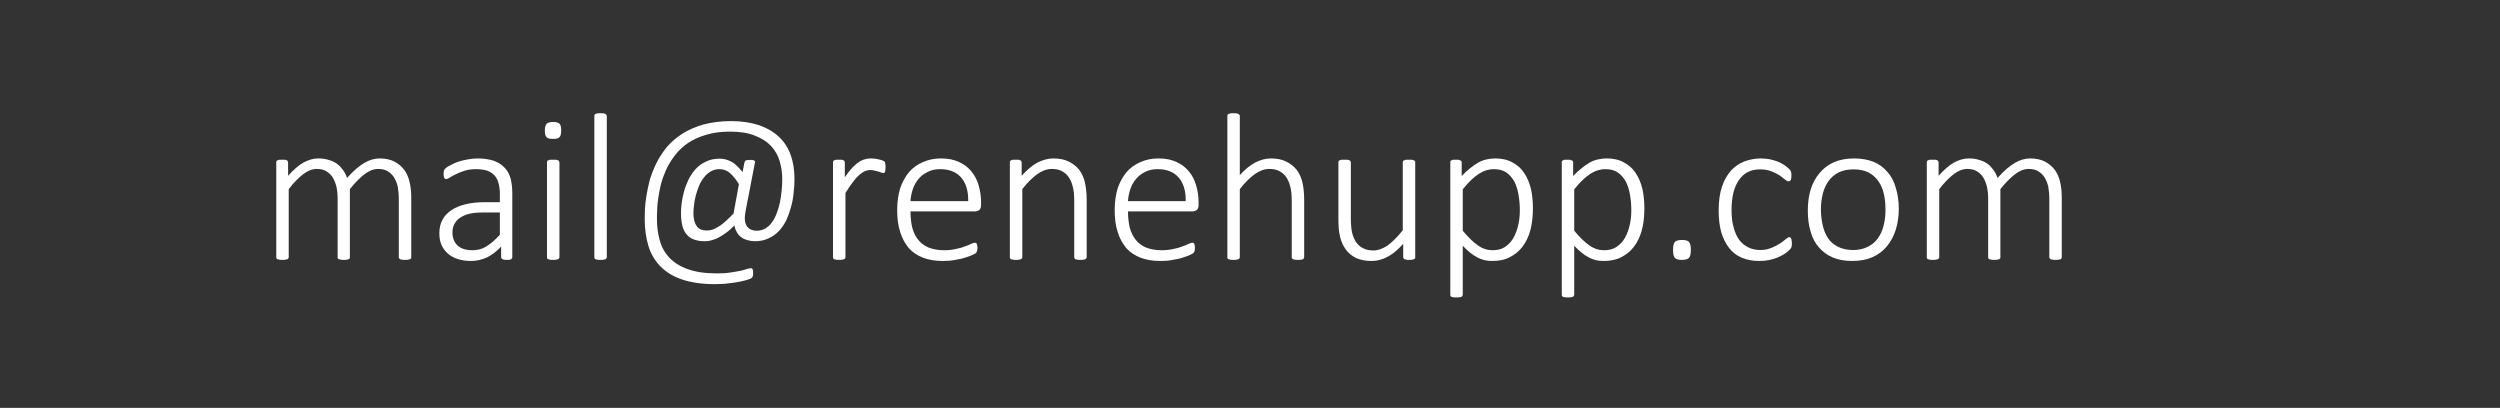 <?xml version="1.0" encoding="UTF-8" standalone="no"?>
<!DOCTYPE svg PUBLIC "-//W3C//DTD SVG 1.1//EN" "http://www.w3.org/Graphics/SVG/1.1/DTD/svg11.dtd">
<svg width="100%" height="100%" viewBox="0 0 1802 294" version="1.1" xmlns="http://www.w3.org/2000/svg" xmlns:xlink="http://www.w3.org/1999/xlink" xml:space="preserve" xmlns:serif="http://www.serif.com/" style="fill-rule:evenodd;clip-rule:evenodd;stroke-linejoin:round;stroke-miterlimit:2;">
    <rect x="0" y="0" width="1802" height="294" fill="#333333" stroke="none"/>
    <g transform="matrix(1,0,0,1,-2581.97,-1338.59)">
        <g id="Artboard3" transform="matrix(1.33,0,0,0.955,-1045.35,112.581)">
            <rect x="2726.92" y="1284.16" width="1354.39" height="307.815" style="fill:none;"/>
            <g transform="matrix(0.752,0,0,1.047,718.153,-26.043)">
                <g transform="matrix(154.634,0,0,154.634,2858.18,1437.91)">
                    <path d="M0.711,-0.01C0.711,-0.008 0.711,-0.006 0.71,-0.004C0.709,-0.003 0.707,-0.001 0.705,-0C0.703,0 0.7,0.001 0.697,0.002C0.693,0.003 0.688,0.003 0.683,0.003C0.677,0.003 0.672,0.003 0.668,0.002C0.664,0.001 0.661,0 0.659,-0C0.657,-0.001 0.655,-0.003 0.655,-0.004C0.654,-0.006 0.653,-0.008 0.653,-0.01L0.653,-0.282C0.653,-0.303 0.651,-0.322 0.648,-0.339C0.644,-0.356 0.638,-0.37 0.63,-0.383C0.622,-0.395 0.612,-0.404 0.6,-0.411C0.588,-0.418 0.573,-0.421 0.557,-0.421C0.536,-0.421 0.515,-0.413 0.494,-0.397C0.473,-0.381 0.45,-0.358 0.425,-0.327L0.425,-0.01C0.425,-0.008 0.425,-0.006 0.424,-0.004C0.423,-0.003 0.421,-0.001 0.419,-0C0.417,0 0.414,0.001 0.41,0.002C0.407,0.003 0.402,0.003 0.396,0.003C0.391,0.003 0.386,0.003 0.383,0.002C0.379,0.001 0.376,0 0.374,-0C0.371,-0.001 0.37,-0.003 0.369,-0.004C0.368,-0.006 0.368,-0.008 0.368,-0.01L0.368,-0.282C0.368,-0.303 0.366,-0.322 0.362,-0.339C0.358,-0.356 0.352,-0.37 0.344,-0.383C0.336,-0.395 0.326,-0.404 0.314,-0.411C0.302,-0.418 0.287,-0.421 0.271,-0.421C0.25,-0.421 0.229,-0.413 0.208,-0.397C0.187,-0.381 0.164,-0.358 0.14,-0.327L0.14,-0.01C0.14,-0.008 0.139,-0.006 0.138,-0.004C0.137,-0.003 0.136,-0.001 0.134,-0C0.131,0 0.128,0.001 0.125,0.002C0.121,0.003 0.116,0.003 0.11,0.003C0.105,0.003 0.1,0.003 0.096,0.002C0.093,0.001 0.09,0 0.087,-0C0.085,-0.001 0.084,-0.003 0.083,-0.004C0.082,-0.006 0.082,-0.008 0.082,-0.01L0.082,-0.452C0.082,-0.454 0.082,-0.455 0.083,-0.457C0.084,-0.459 0.085,-0.46 0.087,-0.461C0.09,-0.462 0.093,-0.463 0.096,-0.464C0.099,-0.464 0.104,-0.464 0.109,-0.464C0.115,-0.464 0.119,-0.464 0.123,-0.464C0.127,-0.463 0.129,-0.462 0.131,-0.461C0.133,-0.46 0.135,-0.459 0.135,-0.457C0.136,-0.455 0.137,-0.454 0.137,-0.452L0.137,-0.389C0.162,-0.417 0.186,-0.438 0.209,-0.451C0.232,-0.463 0.254,-0.47 0.277,-0.47C0.295,-0.47 0.312,-0.468 0.326,-0.463C0.341,-0.459 0.354,-0.453 0.365,-0.445C0.376,-0.437 0.385,-0.427 0.393,-0.416C0.401,-0.405 0.407,-0.393 0.412,-0.379C0.427,-0.396 0.442,-0.411 0.455,-0.422C0.469,-0.434 0.482,-0.443 0.494,-0.45C0.506,-0.457 0.518,-0.462 0.529,-0.465C0.541,-0.468 0.552,-0.47 0.563,-0.47C0.591,-0.47 0.614,-0.465 0.633,-0.455C0.652,-0.445 0.667,-0.432 0.679,-0.416C0.691,-0.399 0.699,-0.38 0.704,-0.357C0.709,-0.335 0.711,-0.312 0.711,-0.287L0.711,-0.01Z" style="fill:white;fill-rule:nonzero;"/>
                </g>
                <g transform="matrix(154.634,0,0,154.634,2980.49,1437.91)">
                    <path d="M0.391,-0.01C0.391,-0.007 0.39,-0.004 0.388,-0.002C0.386,-0 0.383,0.001 0.38,0.002C0.376,0.003 0.372,0.003 0.366,0.003C0.36,0.003 0.355,0.003 0.352,0.002C0.348,0.001 0.345,-0 0.343,-0.002C0.34,-0.004 0.339,-0.007 0.339,-0.01L0.339,-0.059C0.319,-0.038 0.298,-0.021 0.274,-0.009C0.25,0.002 0.225,0.008 0.199,0.008C0.176,0.008 0.155,0.005 0.137,-0.001C0.119,-0.007 0.103,-0.015 0.09,-0.027C0.078,-0.038 0.068,-0.051 0.061,-0.067C0.054,-0.083 0.051,-0.101 0.051,-0.121C0.051,-0.146 0.056,-0.167 0.066,-0.185C0.076,-0.203 0.09,-0.218 0.109,-0.23C0.127,-0.242 0.15,-0.251 0.176,-0.257C0.202,-0.263 0.231,-0.266 0.263,-0.266L0.333,-0.266L0.333,-0.304C0.333,-0.323 0.331,-0.34 0.327,-0.354C0.323,-0.369 0.317,-0.381 0.308,-0.391C0.299,-0.4 0.288,-0.408 0.274,-0.413C0.26,-0.417 0.243,-0.42 0.223,-0.42C0.203,-0.42 0.186,-0.418 0.17,-0.413C0.154,-0.408 0.141,-0.403 0.129,-0.397C0.117,-0.391 0.108,-0.386 0.1,-0.381C0.092,-0.376 0.087,-0.374 0.083,-0.374C0.082,-0.374 0.08,-0.374 0.078,-0.375C0.076,-0.376 0.075,-0.377 0.074,-0.379C0.073,-0.38 0.072,-0.383 0.072,-0.385C0.071,-0.388 0.071,-0.392 0.071,-0.396C0.071,-0.402 0.071,-0.408 0.072,-0.412C0.073,-0.416 0.076,-0.42 0.08,-0.424C0.084,-0.428 0.091,-0.433 0.102,-0.438C0.112,-0.444 0.124,-0.449 0.137,-0.454C0.151,-0.459 0.166,-0.462 0.181,-0.465C0.197,-0.468 0.212,-0.47 0.228,-0.47C0.258,-0.47 0.284,-0.466 0.305,-0.459C0.326,-0.451 0.342,-0.441 0.355,-0.427C0.368,-0.414 0.377,-0.397 0.383,-0.377C0.388,-0.357 0.391,-0.334 0.391,-0.309L0.391,-0.01ZM0.333,-0.218L0.252,-0.218C0.229,-0.218 0.208,-0.216 0.191,-0.212C0.173,-0.208 0.159,-0.201 0.147,-0.193C0.135,-0.185 0.127,-0.175 0.121,-0.164C0.115,-0.153 0.112,-0.14 0.112,-0.125C0.112,-0.1 0.12,-0.079 0.136,-0.064C0.153,-0.049 0.175,-0.042 0.205,-0.042C0.228,-0.042 0.249,-0.047 0.269,-0.059C0.289,-0.071 0.311,-0.09 0.333,-0.114L0.333,-0.218Z" style="fill:white;fill-rule:nonzero;"/>
                </g>
                <g transform="matrix(154.634,0,0,154.634,3053.28,1437.91)">
                    <path d="M0.14,-0.01C0.14,-0.008 0.139,-0.006 0.138,-0.004C0.137,-0.003 0.136,-0.001 0.134,-0C0.131,0 0.128,0.001 0.125,0.002C0.121,0.003 0.116,0.003 0.11,0.003C0.105,0.003 0.1,0.003 0.096,0.002C0.093,0.001 0.09,0 0.087,-0C0.085,-0.001 0.084,-0.003 0.083,-0.004C0.082,-0.006 0.082,-0.008 0.082,-0.01L0.082,-0.452C0.082,-0.454 0.082,-0.455 0.083,-0.457C0.084,-0.459 0.085,-0.46 0.087,-0.461C0.09,-0.462 0.093,-0.463 0.096,-0.464C0.1,-0.464 0.105,-0.464 0.11,-0.464C0.116,-0.464 0.121,-0.464 0.125,-0.464C0.128,-0.463 0.131,-0.462 0.134,-0.461C0.136,-0.46 0.137,-0.459 0.138,-0.457C0.139,-0.455 0.14,-0.454 0.14,-0.452L0.14,-0.01ZM0.148,-0.601C0.148,-0.585 0.146,-0.574 0.14,-0.569C0.135,-0.563 0.125,-0.561 0.11,-0.561C0.096,-0.561 0.086,-0.563 0.08,-0.569C0.075,-0.574 0.072,-0.584 0.072,-0.6C0.072,-0.616 0.075,-0.626 0.081,-0.632C0.086,-0.637 0.096,-0.64 0.111,-0.64C0.125,-0.64 0.135,-0.637 0.14,-0.632C0.146,-0.627 0.148,-0.616 0.148,-0.601Z" style="fill:white;fill-rule:nonzero;"/>
                </g>
                <g transform="matrix(154.634,0,0,154.634,3087.41,1437.91)">
                    <path d="M0.14,-0.01C0.14,-0.008 0.139,-0.006 0.138,-0.004C0.137,-0.003 0.136,-0.001 0.134,-0C0.131,0 0.128,0.001 0.125,0.002C0.121,0.003 0.116,0.003 0.11,0.003C0.105,0.003 0.1,0.003 0.096,0.002C0.093,0.001 0.09,0 0.087,-0C0.085,-0.001 0.084,-0.003 0.083,-0.004C0.082,-0.006 0.082,-0.008 0.082,-0.01L0.082,-0.668C0.082,-0.67 0.082,-0.672 0.083,-0.673C0.084,-0.675 0.085,-0.676 0.087,-0.677C0.09,-0.679 0.093,-0.679 0.096,-0.68C0.1,-0.68 0.105,-0.681 0.11,-0.681C0.116,-0.681 0.121,-0.68 0.125,-0.68C0.128,-0.679 0.131,-0.679 0.134,-0.677C0.136,-0.676 0.137,-0.675 0.138,-0.673C0.139,-0.672 0.14,-0.67 0.14,-0.668L0.14,-0.01Z" style="fill:white;fill-rule:nonzero;"/>
                </g>
                <g transform="matrix(154.634,0,0,154.634,3121.54,1437.91)">
                    <path d="M0.794,-0.375C0.794,-0.354 0.793,-0.332 0.79,-0.31C0.788,-0.287 0.784,-0.265 0.778,-0.244C0.772,-0.222 0.765,-0.202 0.756,-0.182C0.746,-0.163 0.735,-0.146 0.721,-0.131C0.707,-0.117 0.691,-0.105 0.672,-0.097C0.654,-0.088 0.632,-0.084 0.608,-0.084C0.597,-0.084 0.586,-0.086 0.575,-0.089C0.564,-0.092 0.555,-0.096 0.547,-0.102C0.538,-0.108 0.531,-0.116 0.526,-0.125C0.52,-0.135 0.516,-0.145 0.514,-0.158C0.501,-0.144 0.489,-0.133 0.476,-0.124C0.464,-0.115 0.452,-0.107 0.44,-0.101C0.429,-0.095 0.417,-0.091 0.406,-0.088C0.396,-0.085 0.385,-0.084 0.375,-0.084C0.362,-0.084 0.35,-0.085 0.34,-0.088C0.329,-0.09 0.32,-0.094 0.312,-0.098C0.304,-0.103 0.297,-0.109 0.291,-0.116C0.285,-0.123 0.28,-0.132 0.276,-0.141C0.272,-0.151 0.27,-0.162 0.268,-0.174C0.266,-0.185 0.265,-0.199 0.265,-0.213C0.265,-0.226 0.266,-0.242 0.268,-0.26C0.27,-0.277 0.274,-0.296 0.279,-0.315C0.284,-0.334 0.291,-0.352 0.3,-0.371C0.309,-0.389 0.32,-0.406 0.333,-0.42C0.346,-0.435 0.362,-0.446 0.381,-0.455C0.399,-0.464 0.421,-0.469 0.445,-0.469C0.456,-0.469 0.466,-0.467 0.475,-0.465C0.485,-0.462 0.494,-0.458 0.503,-0.453C0.512,-0.448 0.52,-0.441 0.528,-0.433C0.536,-0.425 0.544,-0.416 0.552,-0.406L0.561,-0.452C0.562,-0.456 0.564,-0.459 0.568,-0.461C0.571,-0.462 0.578,-0.463 0.587,-0.463C0.592,-0.463 0.596,-0.463 0.599,-0.463C0.602,-0.462 0.604,-0.461 0.606,-0.46C0.608,-0.459 0.609,-0.458 0.61,-0.457C0.611,-0.455 0.611,-0.454 0.61,-0.452L0.566,-0.224C0.56,-0.193 0.562,-0.17 0.571,-0.156C0.58,-0.141 0.596,-0.133 0.62,-0.133C0.634,-0.133 0.647,-0.137 0.659,-0.144C0.67,-0.151 0.681,-0.16 0.689,-0.172C0.698,-0.184 0.705,-0.198 0.711,-0.214C0.717,-0.229 0.722,-0.246 0.726,-0.264C0.73,-0.282 0.732,-0.3 0.734,-0.319C0.736,-0.337 0.737,-0.355 0.737,-0.373C0.737,-0.402 0.733,-0.43 0.725,-0.457C0.717,-0.484 0.704,-0.507 0.685,-0.528C0.666,-0.548 0.641,-0.564 0.61,-0.576C0.579,-0.589 0.54,-0.595 0.493,-0.595C0.451,-0.595 0.414,-0.59 0.382,-0.58C0.35,-0.571 0.322,-0.558 0.298,-0.542C0.275,-0.526 0.254,-0.507 0.238,-0.486C0.222,-0.465 0.208,-0.443 0.197,-0.42C0.187,-0.397 0.178,-0.374 0.172,-0.351C0.166,-0.327 0.162,-0.305 0.159,-0.284C0.156,-0.264 0.154,-0.245 0.154,-0.229C0.153,-0.212 0.153,-0.199 0.153,-0.19C0.153,-0.153 0.157,-0.12 0.166,-0.089C0.174,-0.058 0.189,-0.031 0.21,-0.008C0.232,0.015 0.26,0.033 0.296,0.046C0.332,0.059 0.377,0.066 0.432,0.066C0.455,0.066 0.476,0.065 0.494,0.062C0.512,0.059 0.528,0.057 0.542,0.054C0.555,0.051 0.566,0.048 0.574,0.045C0.583,0.043 0.588,0.042 0.591,0.042C0.593,0.042 0.595,0.042 0.596,0.043C0.597,0.044 0.598,0.045 0.599,0.047C0.6,0.049 0.6,0.052 0.601,0.055C0.601,0.058 0.601,0.061 0.601,0.065C0.601,0.068 0.601,0.07 0.601,0.072C0.601,0.074 0.6,0.076 0.6,0.078C0.599,0.08 0.599,0.081 0.598,0.083C0.597,0.085 0.595,0.087 0.593,0.088C0.591,0.09 0.586,0.092 0.577,0.095C0.568,0.098 0.556,0.101 0.542,0.104C0.527,0.107 0.509,0.11 0.489,0.112C0.468,0.115 0.446,0.116 0.422,0.116C0.361,0.116 0.31,0.108 0.269,0.094C0.228,0.08 0.194,0.059 0.168,0.032C0.143,0.006 0.124,-0.026 0.113,-0.063C0.102,-0.1 0.096,-0.141 0.096,-0.187C0.096,-0.198 0.097,-0.213 0.097,-0.232C0.098,-0.251 0.1,-0.273 0.104,-0.296C0.108,-0.32 0.113,-0.345 0.12,-0.371C0.128,-0.397 0.138,-0.423 0.151,-0.449C0.163,-0.474 0.18,-0.499 0.199,-0.523C0.219,-0.546 0.243,-0.567 0.271,-0.585C0.299,-0.603 0.332,-0.617 0.369,-0.628C0.407,-0.638 0.45,-0.644 0.499,-0.644C0.549,-0.644 0.592,-0.637 0.629,-0.625C0.666,-0.612 0.697,-0.594 0.721,-0.571C0.746,-0.548 0.764,-0.52 0.776,-0.487C0.788,-0.454 0.794,-0.416 0.794,-0.375ZM0.535,-0.35C0.521,-0.373 0.507,-0.39 0.493,-0.402C0.479,-0.414 0.463,-0.42 0.444,-0.42C0.429,-0.42 0.415,-0.416 0.403,-0.409C0.391,-0.402 0.381,-0.393 0.372,-0.381C0.363,-0.37 0.355,-0.356 0.349,-0.342C0.343,-0.327 0.338,-0.312 0.334,-0.297C0.33,-0.282 0.327,-0.267 0.326,-0.253C0.324,-0.239 0.323,-0.226 0.323,-0.215C0.323,-0.189 0.328,-0.169 0.338,-0.155C0.347,-0.141 0.363,-0.134 0.386,-0.134C0.394,-0.134 0.403,-0.135 0.412,-0.138C0.421,-0.141 0.43,-0.146 0.44,-0.152C0.451,-0.158 0.461,-0.167 0.473,-0.177C0.484,-0.187 0.496,-0.199 0.51,-0.213L0.535,-0.35Z" style="fill:white;fill-rule:nonzero;"/>
                </g>
                <g transform="matrix(154.634,0,0,154.634,3259.41,1437.91)">
                    <path d="M0.327,-0.429C0.327,-0.424 0.326,-0.42 0.326,-0.417C0.326,-0.413 0.325,-0.411 0.324,-0.408C0.324,-0.406 0.323,-0.405 0.322,-0.404C0.32,-0.402 0.319,-0.402 0.317,-0.402C0.314,-0.402 0.311,-0.403 0.307,-0.404C0.303,-0.406 0.298,-0.407 0.293,-0.409C0.288,-0.41 0.282,-0.412 0.276,-0.413C0.27,-0.415 0.263,-0.416 0.255,-0.416C0.247,-0.416 0.238,-0.414 0.229,-0.41C0.221,-0.406 0.212,-0.4 0.203,-0.392C0.194,-0.384 0.184,-0.373 0.174,-0.359C0.163,-0.345 0.152,-0.328 0.14,-0.309L0.14,-0.01C0.14,-0.008 0.139,-0.006 0.138,-0.004C0.137,-0.003 0.136,-0.001 0.134,-0C0.131,0 0.128,0.001 0.125,0.002C0.121,0.003 0.116,0.003 0.11,0.003C0.105,0.003 0.1,0.003 0.096,0.002C0.093,0.001 0.09,0 0.087,-0C0.085,-0.001 0.084,-0.003 0.083,-0.004C0.082,-0.006 0.082,-0.008 0.082,-0.01L0.082,-0.452C0.082,-0.454 0.082,-0.455 0.083,-0.457C0.084,-0.459 0.085,-0.46 0.087,-0.461C0.09,-0.462 0.093,-0.463 0.096,-0.464C0.099,-0.464 0.104,-0.464 0.109,-0.464C0.115,-0.464 0.119,-0.464 0.123,-0.464C0.127,-0.463 0.129,-0.462 0.131,-0.461C0.133,-0.46 0.135,-0.459 0.135,-0.457C0.136,-0.455 0.137,-0.454 0.137,-0.452L0.137,-0.382C0.149,-0.4 0.161,-0.415 0.172,-0.427C0.183,-0.438 0.193,-0.447 0.203,-0.453C0.212,-0.46 0.222,-0.464 0.231,-0.466C0.24,-0.469 0.25,-0.47 0.26,-0.47C0.264,-0.47 0.269,-0.469 0.274,-0.469C0.28,-0.469 0.286,-0.468 0.292,-0.466C0.299,-0.465 0.304,-0.463 0.309,-0.462C0.314,-0.46 0.318,-0.458 0.32,-0.457C0.322,-0.455 0.323,-0.454 0.324,-0.453C0.324,-0.452 0.325,-0.45 0.325,-0.448C0.326,-0.447 0.326,-0.444 0.326,-0.441C0.327,-0.438 0.327,-0.434 0.327,-0.429Z" style="fill:white;fill-rule:nonzero;"/>
                </g>
                <g transform="matrix(154.634,0,0,154.634,3310.45,1437.91)">
                    <path d="M0.442,-0.253C0.442,-0.242 0.439,-0.234 0.433,-0.229C0.426,-0.225 0.42,-0.223 0.415,-0.223L0.113,-0.223C0.113,-0.195 0.116,-0.171 0.121,-0.148C0.127,-0.126 0.136,-0.107 0.148,-0.092C0.16,-0.076 0.176,-0.064 0.196,-0.055C0.216,-0.047 0.241,-0.042 0.27,-0.042C0.29,-0.042 0.308,-0.044 0.325,-0.048C0.341,-0.051 0.355,-0.055 0.367,-0.06C0.379,-0.064 0.389,-0.068 0.396,-0.072C0.404,-0.075 0.409,-0.077 0.413,-0.077C0.415,-0.077 0.416,-0.077 0.418,-0.076C0.42,-0.075 0.421,-0.073 0.422,-0.071C0.423,-0.069 0.424,-0.066 0.424,-0.063C0.425,-0.06 0.425,-0.056 0.425,-0.051C0.425,-0.049 0.425,-0.046 0.424,-0.044C0.424,-0.042 0.424,-0.04 0.423,-0.038C0.423,-0.037 0.422,-0.035 0.421,-0.033C0.42,-0.032 0.419,-0.03 0.417,-0.028C0.415,-0.027 0.41,-0.024 0.402,-0.02C0.393,-0.016 0.382,-0.012 0.369,-0.008C0.355,-0.003 0.339,0 0.321,0.003C0.303,0.007 0.284,0.008 0.263,0.008C0.229,0.008 0.198,0.003 0.172,-0.007C0.146,-0.017 0.123,-0.032 0.105,-0.052C0.088,-0.073 0.074,-0.097 0.065,-0.127C0.055,-0.157 0.051,-0.191 0.051,-0.23C0.051,-0.267 0.056,-0.301 0.065,-0.331C0.075,-0.36 0.089,-0.385 0.106,-0.406C0.124,-0.427 0.146,-0.442 0.171,-0.453C0.196,-0.464 0.224,-0.47 0.255,-0.47C0.289,-0.47 0.317,-0.464 0.34,-0.453C0.364,-0.442 0.383,-0.427 0.398,-0.408C0.413,-0.39 0.424,-0.368 0.431,-0.343C0.438,-0.319 0.442,-0.292 0.442,-0.265L0.442,-0.253ZM0.382,-0.271C0.383,-0.317 0.372,-0.354 0.35,-0.38C0.327,-0.407 0.294,-0.42 0.251,-0.42C0.229,-0.42 0.21,-0.416 0.193,-0.407C0.176,-0.399 0.162,-0.388 0.151,-0.375C0.139,-0.361 0.13,-0.345 0.124,-0.327C0.118,-0.309 0.114,-0.29 0.113,-0.271L0.382,-0.271Z" style="fill:white;fill-rule:nonzero;"/>
                </g>
                <g transform="matrix(154.634,0,0,154.634,3386.86,1437.91)">
                    <path d="M0.44,-0.01C0.44,-0.008 0.439,-0.006 0.438,-0.004C0.438,-0.003 0.436,-0.001 0.434,-0C0.432,0 0.429,0.001 0.425,0.002C0.421,0.003 0.417,0.003 0.411,0.003C0.405,0.003 0.4,0.003 0.397,0.002C0.393,0.001 0.39,0 0.388,-0C0.386,-0.001 0.384,-0.003 0.383,-0.004C0.382,-0.006 0.382,-0.008 0.382,-0.01L0.382,-0.272C0.382,-0.299 0.38,-0.322 0.375,-0.339C0.371,-0.356 0.365,-0.37 0.356,-0.383C0.348,-0.395 0.337,-0.404 0.324,-0.411C0.311,-0.418 0.295,-0.421 0.278,-0.421C0.255,-0.421 0.233,-0.413 0.21,-0.397C0.188,-0.381 0.164,-0.358 0.14,-0.327L0.14,-0.01C0.14,-0.008 0.139,-0.006 0.138,-0.004C0.137,-0.003 0.136,-0.001 0.134,-0C0.131,0 0.128,0.001 0.125,0.002C0.121,0.003 0.116,0.003 0.11,0.003C0.105,0.003 0.1,0.003 0.096,0.002C0.093,0.001 0.09,0 0.087,-0C0.085,-0.001 0.084,-0.003 0.083,-0.004C0.082,-0.006 0.082,-0.008 0.082,-0.01L0.082,-0.452C0.082,-0.454 0.082,-0.455 0.083,-0.457C0.084,-0.459 0.085,-0.46 0.087,-0.461C0.09,-0.462 0.093,-0.463 0.096,-0.464C0.099,-0.464 0.104,-0.464 0.109,-0.464C0.115,-0.464 0.119,-0.464 0.123,-0.464C0.127,-0.463 0.129,-0.462 0.131,-0.461C0.133,-0.46 0.135,-0.459 0.135,-0.457C0.136,-0.455 0.137,-0.454 0.137,-0.452L0.137,-0.389C0.162,-0.417 0.187,-0.438 0.211,-0.451C0.236,-0.463 0.26,-0.47 0.284,-0.47C0.313,-0.47 0.338,-0.465 0.357,-0.455C0.377,-0.445 0.393,-0.432 0.406,-0.416C0.418,-0.399 0.427,-0.38 0.432,-0.357C0.437,-0.335 0.44,-0.309 0.44,-0.277L0.44,-0.01Z" style="fill:white;fill-rule:nonzero;"/>
                </g>
                <g transform="matrix(154.634,0,0,154.634,3467.2,1437.91)">
                    <path d="M0.442,-0.253C0.442,-0.242 0.439,-0.234 0.433,-0.229C0.426,-0.225 0.42,-0.223 0.415,-0.223L0.113,-0.223C0.113,-0.195 0.116,-0.171 0.121,-0.148C0.127,-0.126 0.136,-0.107 0.148,-0.092C0.16,-0.076 0.176,-0.064 0.196,-0.055C0.216,-0.047 0.241,-0.042 0.27,-0.042C0.29,-0.042 0.308,-0.044 0.325,-0.048C0.341,-0.051 0.355,-0.055 0.367,-0.06C0.379,-0.064 0.389,-0.068 0.396,-0.072C0.404,-0.075 0.409,-0.077 0.413,-0.077C0.415,-0.077 0.416,-0.077 0.418,-0.076C0.42,-0.075 0.421,-0.073 0.422,-0.071C0.423,-0.069 0.424,-0.066 0.424,-0.063C0.425,-0.06 0.425,-0.056 0.425,-0.051C0.425,-0.049 0.425,-0.046 0.424,-0.044C0.424,-0.042 0.424,-0.04 0.423,-0.038C0.423,-0.037 0.422,-0.035 0.421,-0.033C0.42,-0.032 0.419,-0.03 0.417,-0.028C0.415,-0.027 0.41,-0.024 0.402,-0.02C0.393,-0.016 0.382,-0.012 0.369,-0.008C0.355,-0.003 0.339,0 0.321,0.003C0.303,0.007 0.284,0.008 0.263,0.008C0.229,0.008 0.198,0.003 0.172,-0.007C0.146,-0.017 0.123,-0.032 0.105,-0.052C0.088,-0.073 0.074,-0.097 0.065,-0.127C0.055,-0.157 0.051,-0.191 0.051,-0.23C0.051,-0.267 0.056,-0.301 0.065,-0.331C0.075,-0.36 0.089,-0.385 0.106,-0.406C0.124,-0.427 0.146,-0.442 0.171,-0.453C0.196,-0.464 0.224,-0.47 0.255,-0.47C0.289,-0.47 0.317,-0.464 0.34,-0.453C0.364,-0.442 0.383,-0.427 0.398,-0.408C0.413,-0.39 0.424,-0.368 0.431,-0.343C0.438,-0.319 0.442,-0.292 0.442,-0.265L0.442,-0.253ZM0.382,-0.271C0.383,-0.317 0.372,-0.354 0.35,-0.38C0.327,-0.407 0.294,-0.42 0.251,-0.42C0.229,-0.42 0.21,-0.416 0.193,-0.407C0.176,-0.399 0.162,-0.388 0.151,-0.375C0.139,-0.361 0.13,-0.345 0.124,-0.327C0.118,-0.309 0.114,-0.29 0.113,-0.271L0.382,-0.271Z" style="fill:white;fill-rule:nonzero;"/>
                </g>
                <g transform="matrix(154.634,0,0,154.634,3543.61,1437.91)">
                    <path d="M0.44,-0.01C0.44,-0.008 0.439,-0.006 0.438,-0.004C0.438,-0.003 0.436,-0.001 0.434,-0C0.432,0 0.429,0.001 0.425,0.002C0.421,0.003 0.417,0.003 0.411,0.003C0.405,0.003 0.4,0.003 0.397,0.002C0.393,0.001 0.39,0 0.388,-0C0.386,-0.001 0.384,-0.003 0.383,-0.004C0.382,-0.006 0.382,-0.008 0.382,-0.01L0.382,-0.272C0.382,-0.299 0.38,-0.322 0.375,-0.339C0.371,-0.356 0.365,-0.37 0.356,-0.383C0.348,-0.395 0.337,-0.404 0.324,-0.411C0.311,-0.418 0.295,-0.421 0.278,-0.421C0.255,-0.421 0.233,-0.413 0.21,-0.397C0.188,-0.381 0.164,-0.358 0.14,-0.327L0.14,-0.01C0.14,-0.008 0.139,-0.006 0.138,-0.004C0.137,-0.003 0.136,-0.001 0.134,-0C0.131,0 0.128,0.001 0.125,0.002C0.121,0.003 0.116,0.003 0.11,0.003C0.105,0.003 0.1,0.003 0.096,0.002C0.093,0.001 0.09,0 0.087,-0C0.085,-0.001 0.084,-0.003 0.083,-0.004C0.082,-0.006 0.082,-0.008 0.082,-0.01L0.082,-0.668C0.082,-0.67 0.082,-0.672 0.083,-0.673C0.084,-0.675 0.085,-0.676 0.087,-0.677C0.09,-0.679 0.093,-0.679 0.096,-0.68C0.1,-0.68 0.105,-0.681 0.11,-0.681C0.116,-0.681 0.121,-0.68 0.125,-0.68C0.128,-0.679 0.131,-0.679 0.134,-0.677C0.136,-0.676 0.137,-0.675 0.138,-0.673C0.139,-0.672 0.14,-0.67 0.14,-0.668L0.14,-0.392C0.164,-0.419 0.188,-0.438 0.212,-0.451C0.236,-0.463 0.26,-0.47 0.284,-0.47C0.313,-0.47 0.338,-0.465 0.357,-0.455C0.377,-0.445 0.393,-0.432 0.406,-0.416C0.418,-0.399 0.427,-0.38 0.432,-0.357C0.437,-0.335 0.44,-0.309 0.44,-0.277L0.44,-0.01Z" style="fill:white;fill-rule:nonzero;"/>
                </g>
                <g transform="matrix(154.634,0,0,154.634,3623.95,1437.91)">
                    <path d="M0.438,-0.01C0.438,-0.008 0.438,-0.006 0.437,-0.004C0.436,-0.003 0.434,-0.001 0.432,-0C0.43,0 0.427,0.001 0.423,0.002C0.42,0.003 0.415,0.003 0.41,0.003C0.404,0.003 0.4,0.003 0.396,0.002C0.392,0.001 0.39,0 0.388,-0C0.386,-0.001 0.384,-0.003 0.384,-0.004C0.383,-0.006 0.382,-0.008 0.382,-0.01L0.382,-0.072C0.357,-0.044 0.332,-0.023 0.308,-0.011C0.284,0.002 0.259,0.008 0.235,0.008C0.206,0.008 0.182,0.003 0.162,-0.006C0.142,-0.016 0.126,-0.029 0.114,-0.046C0.102,-0.063 0.093,-0.082 0.088,-0.104C0.082,-0.127 0.08,-0.153 0.08,-0.185L0.08,-0.452C0.08,-0.454 0.08,-0.455 0.081,-0.457C0.082,-0.459 0.083,-0.46 0.085,-0.461C0.088,-0.462 0.091,-0.463 0.094,-0.464C0.098,-0.464 0.103,-0.464 0.108,-0.464C0.114,-0.464 0.119,-0.464 0.123,-0.464C0.127,-0.463 0.129,-0.462 0.132,-0.461C0.134,-0.46 0.135,-0.459 0.136,-0.457C0.137,-0.455 0.138,-0.454 0.138,-0.452L0.138,-0.19C0.138,-0.163 0.14,-0.14 0.144,-0.123C0.148,-0.106 0.155,-0.091 0.163,-0.079C0.172,-0.067 0.182,-0.057 0.196,-0.051C0.209,-0.044 0.224,-0.041 0.242,-0.041C0.264,-0.041 0.287,-0.049 0.309,-0.064C0.331,-0.08 0.355,-0.104 0.38,-0.135L0.38,-0.452C0.38,-0.454 0.38,-0.455 0.381,-0.457C0.382,-0.459 0.383,-0.46 0.386,-0.461C0.388,-0.462 0.391,-0.463 0.395,-0.464C0.399,-0.464 0.403,-0.464 0.409,-0.464C0.415,-0.464 0.419,-0.464 0.423,-0.464C0.427,-0.463 0.43,-0.462 0.432,-0.461C0.434,-0.46 0.436,-0.459 0.437,-0.457C0.438,-0.455 0.438,-0.454 0.438,-0.452L0.438,-0.01Z" style="fill:white;fill-rule:nonzero;"/>
                </g>
                <g transform="matrix(154.634,0,0,154.634,3704.29,1437.91)">
                    <path d="M0.467,-0.237C0.467,-0.2 0.463,-0.166 0.455,-0.135C0.447,-0.105 0.434,-0.079 0.418,-0.058C0.402,-0.037 0.382,-0.021 0.358,-0.009C0.335,0.003 0.307,0.008 0.277,0.008C0.264,0.008 0.252,0.007 0.24,0.004C0.229,0.001 0.218,-0.003 0.207,-0.009C0.196,-0.015 0.185,-0.022 0.174,-0.031C0.163,-0.04 0.152,-0.05 0.14,-0.063L0.14,0.166C0.14,0.167 0.139,0.169 0.138,0.171C0.137,0.173 0.136,0.174 0.134,0.175C0.131,0.176 0.128,0.177 0.125,0.177C0.121,0.178 0.116,0.178 0.11,0.178C0.105,0.178 0.1,0.178 0.096,0.177C0.093,0.177 0.09,0.176 0.087,0.175C0.085,0.174 0.084,0.173 0.083,0.171C0.082,0.169 0.082,0.167 0.082,0.166L0.082,-0.452C0.082,-0.454 0.082,-0.456 0.083,-0.458C0.084,-0.459 0.085,-0.46 0.087,-0.461C0.089,-0.462 0.092,-0.463 0.095,-0.464C0.099,-0.464 0.103,-0.464 0.108,-0.464C0.113,-0.464 0.117,-0.464 0.12,-0.464C0.123,-0.463 0.126,-0.462 0.128,-0.461C0.131,-0.46 0.132,-0.459 0.133,-0.458C0.134,-0.456 0.135,-0.454 0.135,-0.452L0.135,-0.388C0.148,-0.402 0.161,-0.414 0.174,-0.424C0.186,-0.434 0.199,-0.443 0.211,-0.45C0.223,-0.457 0.236,-0.462 0.249,-0.465C0.262,-0.468 0.276,-0.47 0.291,-0.47C0.322,-0.47 0.35,-0.464 0.372,-0.451C0.395,-0.439 0.413,-0.423 0.427,-0.401C0.441,-0.38 0.451,-0.356 0.458,-0.327C0.464,-0.299 0.467,-0.269 0.467,-0.237ZM0.406,-0.228C0.406,-0.253 0.404,-0.277 0.4,-0.3C0.396,-0.323 0.39,-0.343 0.381,-0.361C0.371,-0.379 0.359,-0.393 0.344,-0.404C0.328,-0.415 0.309,-0.42 0.285,-0.42C0.273,-0.42 0.262,-0.418 0.251,-0.415C0.24,-0.412 0.228,-0.406 0.216,-0.399C0.205,-0.391 0.192,-0.382 0.18,-0.37C0.167,-0.358 0.154,-0.343 0.14,-0.326L0.14,-0.133C0.164,-0.104 0.187,-0.081 0.21,-0.065C0.232,-0.049 0.255,-0.042 0.28,-0.042C0.302,-0.042 0.322,-0.047 0.338,-0.058C0.354,-0.069 0.367,-0.083 0.377,-0.101C0.387,-0.119 0.394,-0.139 0.399,-0.161C0.404,-0.183 0.406,-0.206 0.406,-0.228Z" style="fill:white;fill-rule:nonzero;"/>
                </g>
                <g transform="matrix(154.634,0,0,154.634,3784.62,1437.91)">
                    <path d="M0.467,-0.237C0.467,-0.2 0.463,-0.166 0.455,-0.135C0.447,-0.105 0.434,-0.079 0.418,-0.058C0.402,-0.037 0.382,-0.021 0.358,-0.009C0.335,0.003 0.307,0.008 0.277,0.008C0.264,0.008 0.252,0.007 0.24,0.004C0.229,0.001 0.218,-0.003 0.207,-0.009C0.196,-0.015 0.185,-0.022 0.174,-0.031C0.163,-0.04 0.152,-0.05 0.14,-0.063L0.14,0.166C0.14,0.167 0.139,0.169 0.138,0.171C0.137,0.173 0.136,0.174 0.134,0.175C0.131,0.176 0.128,0.177 0.125,0.177C0.121,0.178 0.116,0.178 0.11,0.178C0.105,0.178 0.1,0.178 0.096,0.177C0.093,0.177 0.09,0.176 0.087,0.175C0.085,0.174 0.084,0.173 0.083,0.171C0.082,0.169 0.082,0.167 0.082,0.166L0.082,-0.452C0.082,-0.454 0.082,-0.456 0.083,-0.458C0.084,-0.459 0.085,-0.46 0.087,-0.461C0.089,-0.462 0.092,-0.463 0.095,-0.464C0.099,-0.464 0.103,-0.464 0.108,-0.464C0.113,-0.464 0.117,-0.464 0.12,-0.464C0.123,-0.463 0.126,-0.462 0.128,-0.461C0.131,-0.46 0.132,-0.459 0.133,-0.458C0.134,-0.456 0.135,-0.454 0.135,-0.452L0.135,-0.388C0.148,-0.402 0.161,-0.414 0.174,-0.424C0.186,-0.434 0.199,-0.443 0.211,-0.45C0.223,-0.457 0.236,-0.462 0.249,-0.465C0.262,-0.468 0.276,-0.47 0.291,-0.47C0.322,-0.47 0.35,-0.464 0.372,-0.451C0.395,-0.439 0.413,-0.423 0.427,-0.401C0.441,-0.38 0.451,-0.356 0.458,-0.327C0.464,-0.299 0.467,-0.269 0.467,-0.237ZM0.406,-0.228C0.406,-0.253 0.404,-0.277 0.4,-0.3C0.396,-0.323 0.39,-0.343 0.381,-0.361C0.371,-0.379 0.359,-0.393 0.344,-0.404C0.328,-0.415 0.309,-0.42 0.285,-0.42C0.273,-0.42 0.262,-0.418 0.251,-0.415C0.24,-0.412 0.228,-0.406 0.216,-0.399C0.205,-0.391 0.192,-0.382 0.18,-0.37C0.167,-0.358 0.154,-0.343 0.14,-0.326L0.14,-0.133C0.164,-0.104 0.187,-0.081 0.21,-0.065C0.232,-0.049 0.255,-0.042 0.28,-0.042C0.302,-0.042 0.322,-0.047 0.338,-0.058C0.354,-0.069 0.367,-0.083 0.377,-0.101C0.387,-0.119 0.394,-0.139 0.399,-0.161C0.404,-0.183 0.406,-0.206 0.406,-0.228Z" style="fill:white;fill-rule:nonzero;"/>
                </g>
                <g transform="matrix(154.634,0,0,154.634,3864.96,1437.91)">
                    <path d="M0.164,-0.044C0.164,-0.025 0.161,-0.012 0.155,-0.006C0.149,0 0.138,0.003 0.122,0.003C0.106,0.003 0.096,0 0.09,-0.006C0.084,-0.012 0.081,-0.024 0.081,-0.043C0.081,-0.062 0.084,-0.075 0.09,-0.081C0.096,-0.087 0.107,-0.09 0.123,-0.09C0.138,-0.09 0.149,-0.087 0.155,-0.081C0.161,-0.075 0.164,-0.063 0.164,-0.044Z" style="fill:white;fill-rule:nonzero;"/>
                </g>
                <g transform="matrix(154.634,0,0,154.634,3902.79,1437.91)">
                    <path d="M0.39,-0.075C0.39,-0.071 0.39,-0.068 0.39,-0.065C0.389,-0.062 0.389,-0.059 0.388,-0.057C0.388,-0.054 0.387,-0.052 0.385,-0.051C0.384,-0.049 0.382,-0.046 0.377,-0.042C0.373,-0.037 0.366,-0.032 0.356,-0.025C0.346,-0.019 0.335,-0.013 0.323,-0.008C0.31,-0.003 0.297,0.001 0.283,0.004C0.268,0.007 0.254,0.008 0.238,0.008C0.208,0.008 0.181,0.003 0.157,-0.007C0.133,-0.017 0.114,-0.032 0.098,-0.052C0.082,-0.073 0.07,-0.097 0.061,-0.126C0.053,-0.155 0.049,-0.189 0.049,-0.227C0.049,-0.27 0.054,-0.307 0.064,-0.337C0.074,-0.368 0.089,-0.393 0.106,-0.413C0.124,-0.432 0.145,-0.447 0.169,-0.456C0.193,-0.465 0.219,-0.47 0.246,-0.47C0.261,-0.47 0.275,-0.468 0.288,-0.466C0.301,-0.463 0.314,-0.459 0.325,-0.455C0.336,-0.45 0.346,-0.445 0.355,-0.439C0.364,-0.433 0.37,-0.428 0.374,-0.424C0.378,-0.42 0.381,-0.417 0.383,-0.415C0.384,-0.413 0.385,-0.41 0.386,-0.408C0.387,-0.405 0.387,-0.402 0.388,-0.399C0.388,-0.396 0.388,-0.392 0.388,-0.388C0.388,-0.379 0.387,-0.372 0.384,-0.368C0.381,-0.365 0.378,-0.363 0.375,-0.363C0.37,-0.363 0.365,-0.366 0.358,-0.372C0.351,-0.377 0.343,-0.384 0.333,-0.391C0.322,-0.398 0.309,-0.404 0.295,-0.41C0.28,-0.416 0.262,-0.419 0.242,-0.419C0.199,-0.419 0.167,-0.403 0.144,-0.37C0.121,-0.338 0.109,-0.291 0.109,-0.229C0.109,-0.198 0.112,-0.171 0.119,-0.148C0.125,-0.124 0.134,-0.105 0.145,-0.09C0.157,-0.074 0.171,-0.063 0.188,-0.055C0.204,-0.047 0.223,-0.043 0.244,-0.043C0.263,-0.043 0.28,-0.047 0.295,-0.053C0.31,-0.059 0.323,-0.066 0.334,-0.073C0.346,-0.081 0.355,-0.088 0.362,-0.094C0.369,-0.1 0.375,-0.103 0.378,-0.103C0.38,-0.103 0.382,-0.102 0.384,-0.101C0.385,-0.1 0.386,-0.098 0.387,-0.096C0.388,-0.094 0.389,-0.091 0.389,-0.087C0.39,-0.084 0.39,-0.08 0.39,-0.075Z" style="fill:white;fill-rule:nonzero;"/>
                </g>
                <g transform="matrix(154.634,0,0,154.634,3967.04,1437.91)">
                    <path d="M0.473,-0.235C0.473,-0.2 0.468,-0.168 0.459,-0.138C0.45,-0.109 0.436,-0.083 0.418,-0.061C0.4,-0.039 0.378,-0.022 0.351,-0.01C0.324,0.002 0.292,0.008 0.256,0.008C0.222,0.008 0.192,0.003 0.166,-0.008C0.14,-0.019 0.118,-0.035 0.101,-0.055C0.083,-0.075 0.07,-0.1 0.062,-0.129C0.053,-0.158 0.049,-0.191 0.049,-0.227C0.049,-0.262 0.053,-0.295 0.062,-0.324C0.071,-0.354 0.085,-0.379 0.103,-0.401C0.121,-0.423 0.143,-0.44 0.17,-0.452C0.197,-0.464 0.229,-0.47 0.265,-0.47C0.3,-0.47 0.33,-0.464 0.356,-0.454C0.382,-0.443 0.403,-0.427 0.42,-0.407C0.438,-0.387 0.451,-0.362 0.459,-0.333C0.468,-0.304 0.473,-0.271 0.473,-0.235ZM0.411,-0.23C0.411,-0.255 0.409,-0.279 0.404,-0.302C0.399,-0.325 0.391,-0.345 0.379,-0.362C0.368,-0.379 0.353,-0.393 0.333,-0.404C0.314,-0.414 0.29,-0.419 0.262,-0.419C0.235,-0.419 0.213,-0.414 0.193,-0.405C0.174,-0.395 0.158,-0.382 0.146,-0.365C0.134,-0.349 0.125,-0.329 0.119,-0.306C0.113,-0.283 0.11,-0.259 0.11,-0.232C0.11,-0.207 0.113,-0.183 0.118,-0.16C0.123,-0.137 0.131,-0.117 0.142,-0.1C0.153,-0.082 0.169,-0.069 0.188,-0.059C0.207,-0.049 0.231,-0.043 0.26,-0.043C0.286,-0.043 0.309,-0.048 0.328,-0.058C0.347,-0.067 0.363,-0.08 0.375,-0.097C0.387,-0.113 0.396,-0.133 0.402,-0.156C0.408,-0.179 0.411,-0.203 0.411,-0.23Z" style="fill:white;fill-rule:nonzero;"/>
                </g>
                <g transform="matrix(154.634,0,0,154.634,4047.68,1437.91)">
                    <path d="M0.711,-0.01C0.711,-0.008 0.711,-0.006 0.71,-0.004C0.709,-0.003 0.707,-0.001 0.705,-0C0.703,0 0.7,0.001 0.697,0.002C0.693,0.003 0.688,0.003 0.683,0.003C0.677,0.003 0.672,0.003 0.668,0.002C0.664,0.001 0.661,0 0.659,-0C0.657,-0.001 0.655,-0.003 0.655,-0.004C0.654,-0.006 0.653,-0.008 0.653,-0.01L0.653,-0.282C0.653,-0.303 0.651,-0.322 0.648,-0.339C0.644,-0.356 0.638,-0.37 0.63,-0.383C0.622,-0.395 0.612,-0.404 0.6,-0.411C0.588,-0.418 0.573,-0.421 0.557,-0.421C0.536,-0.421 0.515,-0.413 0.494,-0.397C0.473,-0.381 0.45,-0.358 0.425,-0.327L0.425,-0.01C0.425,-0.008 0.425,-0.006 0.424,-0.004C0.423,-0.003 0.421,-0.001 0.419,-0C0.417,0 0.414,0.001 0.41,0.002C0.407,0.003 0.402,0.003 0.396,0.003C0.391,0.003 0.386,0.003 0.383,0.002C0.379,0.001 0.376,0 0.374,-0C0.371,-0.001 0.37,-0.003 0.369,-0.004C0.368,-0.006 0.368,-0.008 0.368,-0.01L0.368,-0.282C0.368,-0.303 0.366,-0.322 0.362,-0.339C0.358,-0.356 0.352,-0.37 0.344,-0.383C0.336,-0.395 0.326,-0.404 0.314,-0.411C0.302,-0.418 0.287,-0.421 0.271,-0.421C0.25,-0.421 0.229,-0.413 0.208,-0.397C0.187,-0.381 0.164,-0.358 0.14,-0.327L0.14,-0.01C0.14,-0.008 0.139,-0.006 0.138,-0.004C0.137,-0.003 0.136,-0.001 0.134,-0C0.131,0 0.128,0.001 0.125,0.002C0.121,0.003 0.116,0.003 0.11,0.003C0.105,0.003 0.1,0.003 0.096,0.002C0.093,0.001 0.09,0 0.087,-0C0.085,-0.001 0.084,-0.003 0.083,-0.004C0.082,-0.006 0.082,-0.008 0.082,-0.01L0.082,-0.452C0.082,-0.454 0.082,-0.455 0.083,-0.457C0.084,-0.459 0.085,-0.46 0.087,-0.461C0.09,-0.462 0.093,-0.463 0.096,-0.464C0.099,-0.464 0.104,-0.464 0.109,-0.464C0.115,-0.464 0.119,-0.464 0.123,-0.464C0.127,-0.463 0.129,-0.462 0.131,-0.461C0.133,-0.46 0.135,-0.459 0.135,-0.457C0.136,-0.455 0.137,-0.454 0.137,-0.452L0.137,-0.389C0.162,-0.417 0.186,-0.438 0.209,-0.451C0.232,-0.463 0.254,-0.47 0.277,-0.47C0.295,-0.47 0.312,-0.468 0.326,-0.463C0.341,-0.459 0.354,-0.453 0.365,-0.445C0.376,-0.437 0.385,-0.427 0.393,-0.416C0.401,-0.405 0.407,-0.393 0.412,-0.379C0.427,-0.396 0.442,-0.411 0.455,-0.422C0.469,-0.434 0.482,-0.443 0.494,-0.45C0.506,-0.457 0.518,-0.462 0.529,-0.465C0.541,-0.468 0.552,-0.47 0.563,-0.47C0.591,-0.47 0.614,-0.465 0.633,-0.455C0.652,-0.445 0.667,-0.432 0.679,-0.416C0.691,-0.399 0.699,-0.38 0.704,-0.357C0.709,-0.335 0.711,-0.312 0.711,-0.287L0.711,-0.01Z" style="fill:white;fill-rule:nonzero;"/>
                </g>
            </g>
        </g>
    </g>
</svg>
